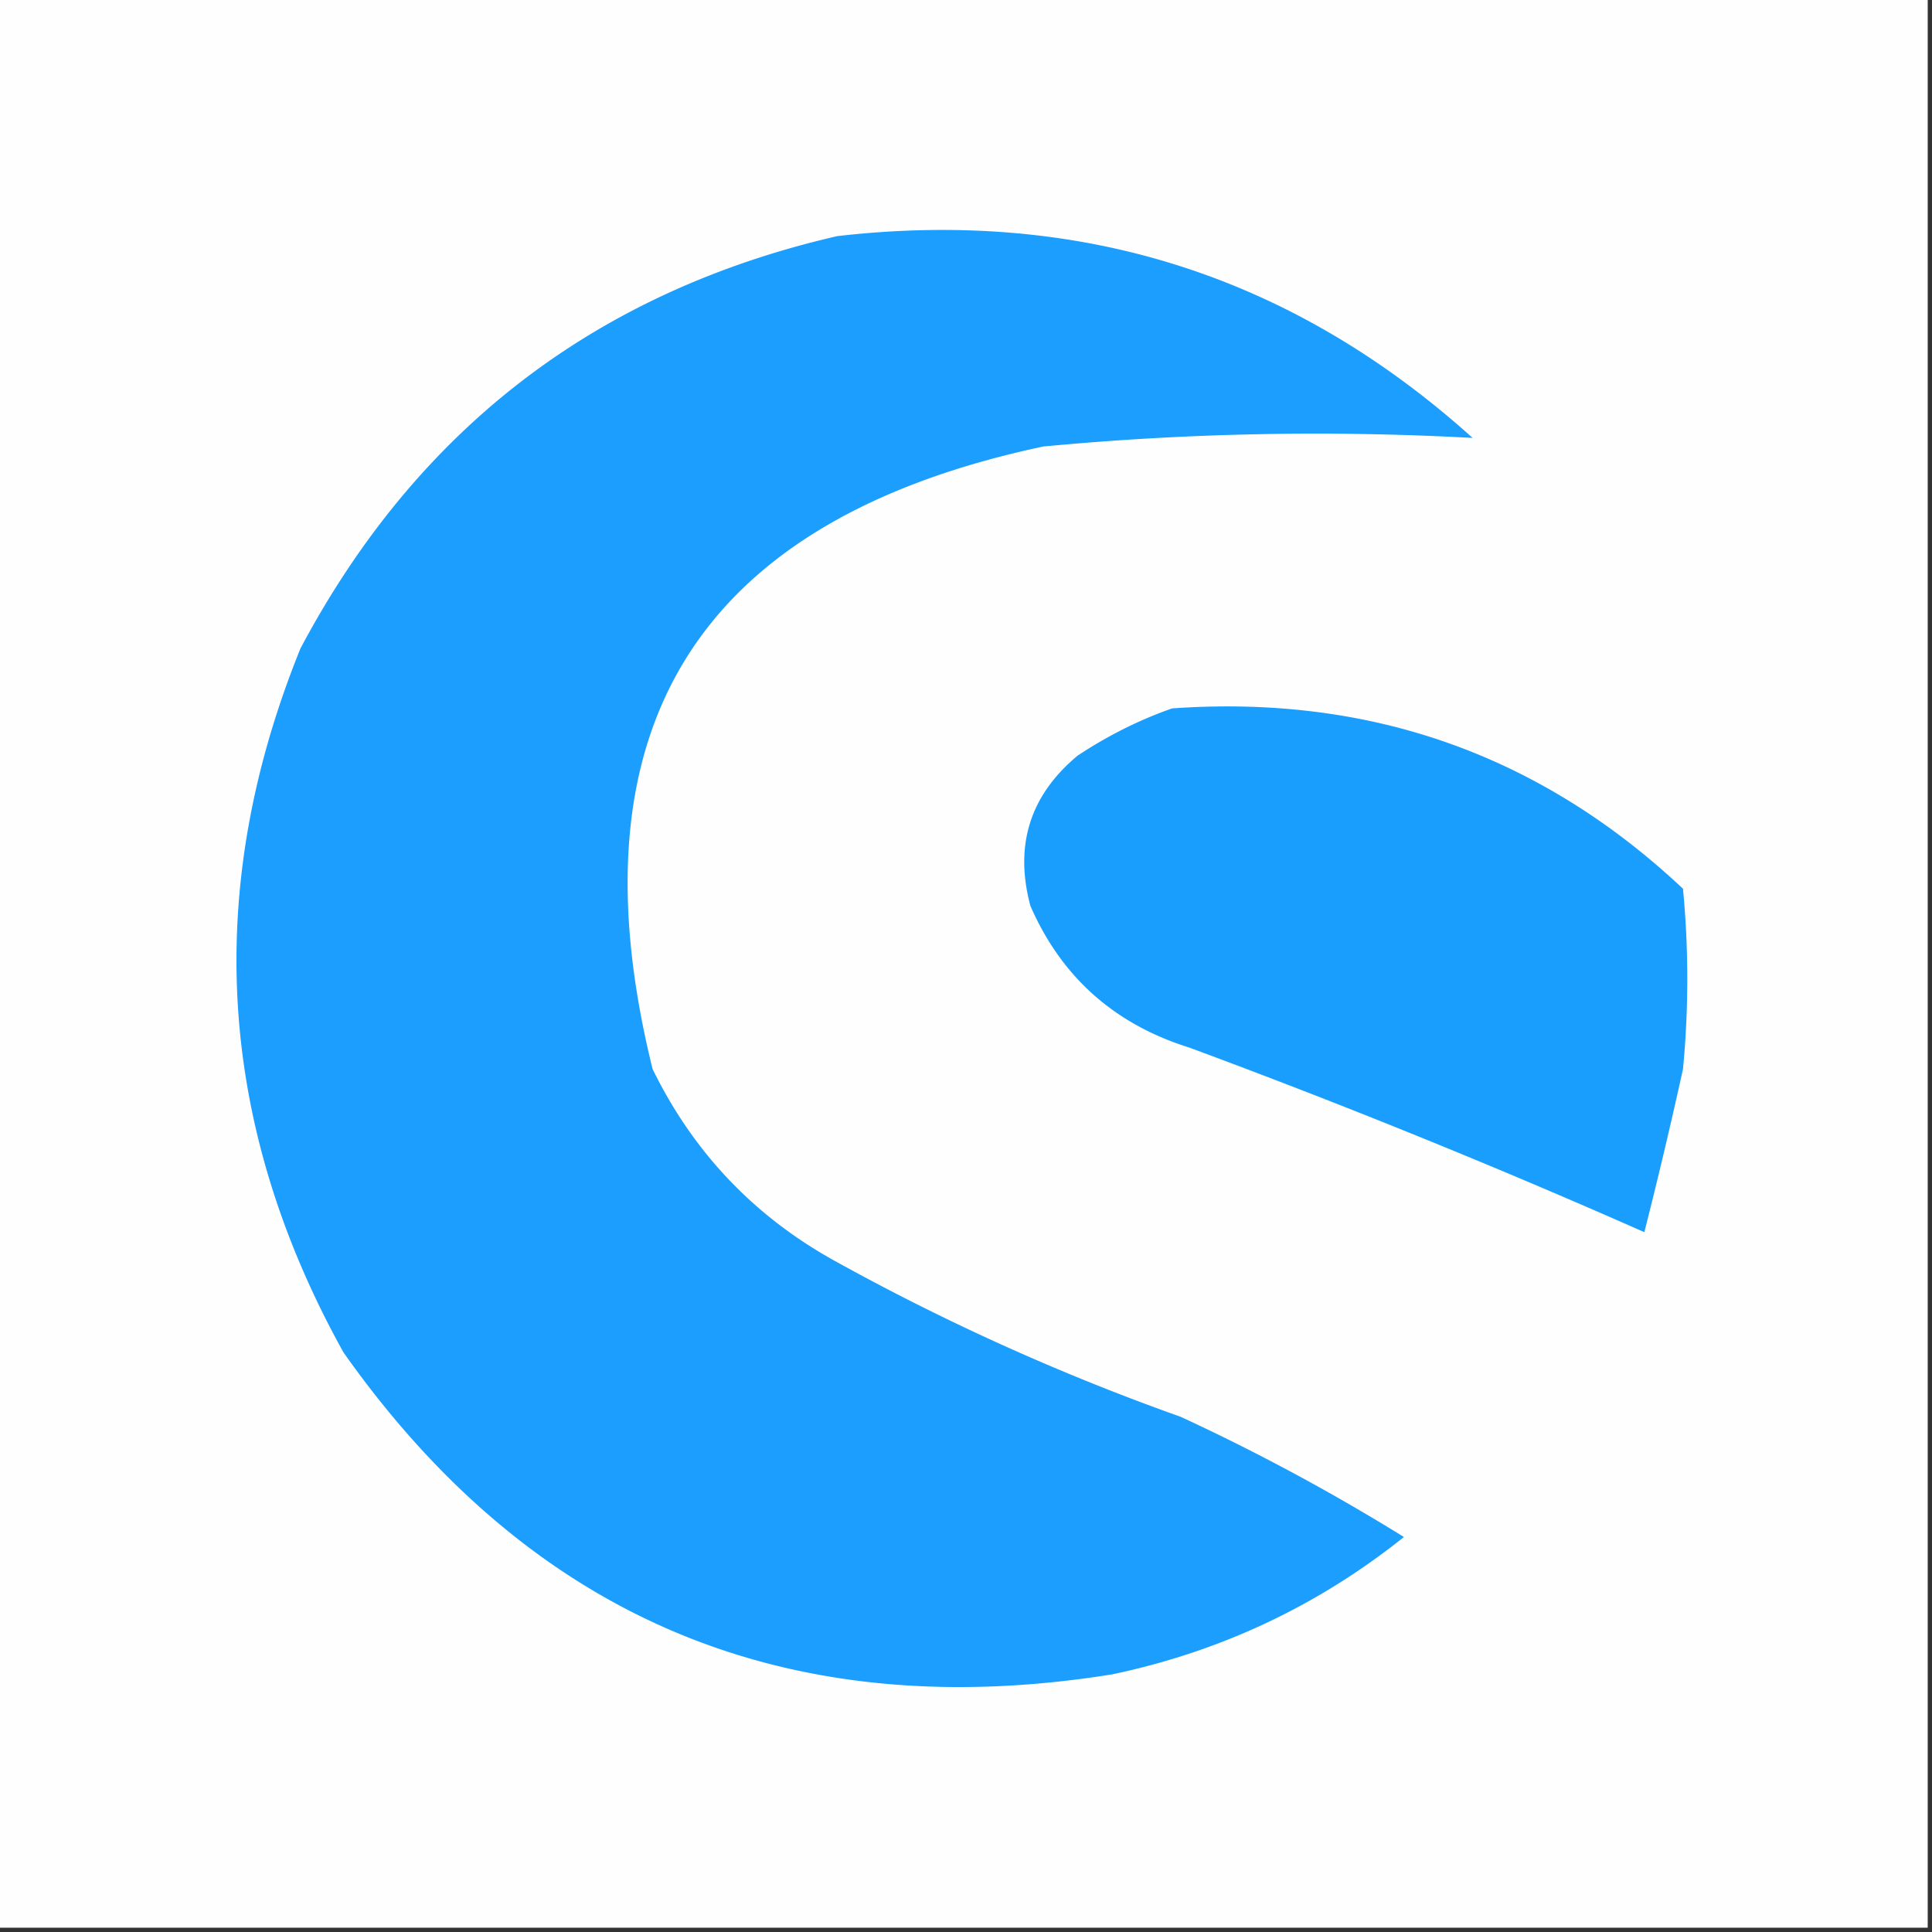 <svg xmlns="http://www.w3.org/2000/svg" width="225" height="225" style="shape-rendering:geometricPrecision;text-rendering:geometricPrecision;image-rendering:optimizeQuality;fill-rule:evenodd;clip-rule:evenodd"><rect width="100%" height="100%" fill="#333333" stroke="none"/><path fill="#fefefe" d="M-.5-.5h225v225H-.5z" style="opacity:1"/><path fill="#1b9efe" d="M97.5 27.5q42.475-4.892 74 23.5a336 336 0 0 0-50 1Q61.231 64.798 76 124.5q7.17 14.67 21.5 22.5a269 269 0 0 0 40 18 243 243 0 0 1 26 14q-15.034 12.015-34 16-56.62 9.053-89.5-37.5-22.1-39.825-5-82 20.346-38.287 62.5-48" style="opacity:1"/><path fill="#1a9efe" d="M136.5 82.5q34.544-2.445 59.5 21 1 10.5 0 21a611 611 0 0 1-4.5 19 921 921 0 0 0-53-21.5q-13.092-4.1-18.5-16.5-2.83-10.573 5.5-17.5 5.275-3.49 11-5.5" style="opacity:1"/></svg>